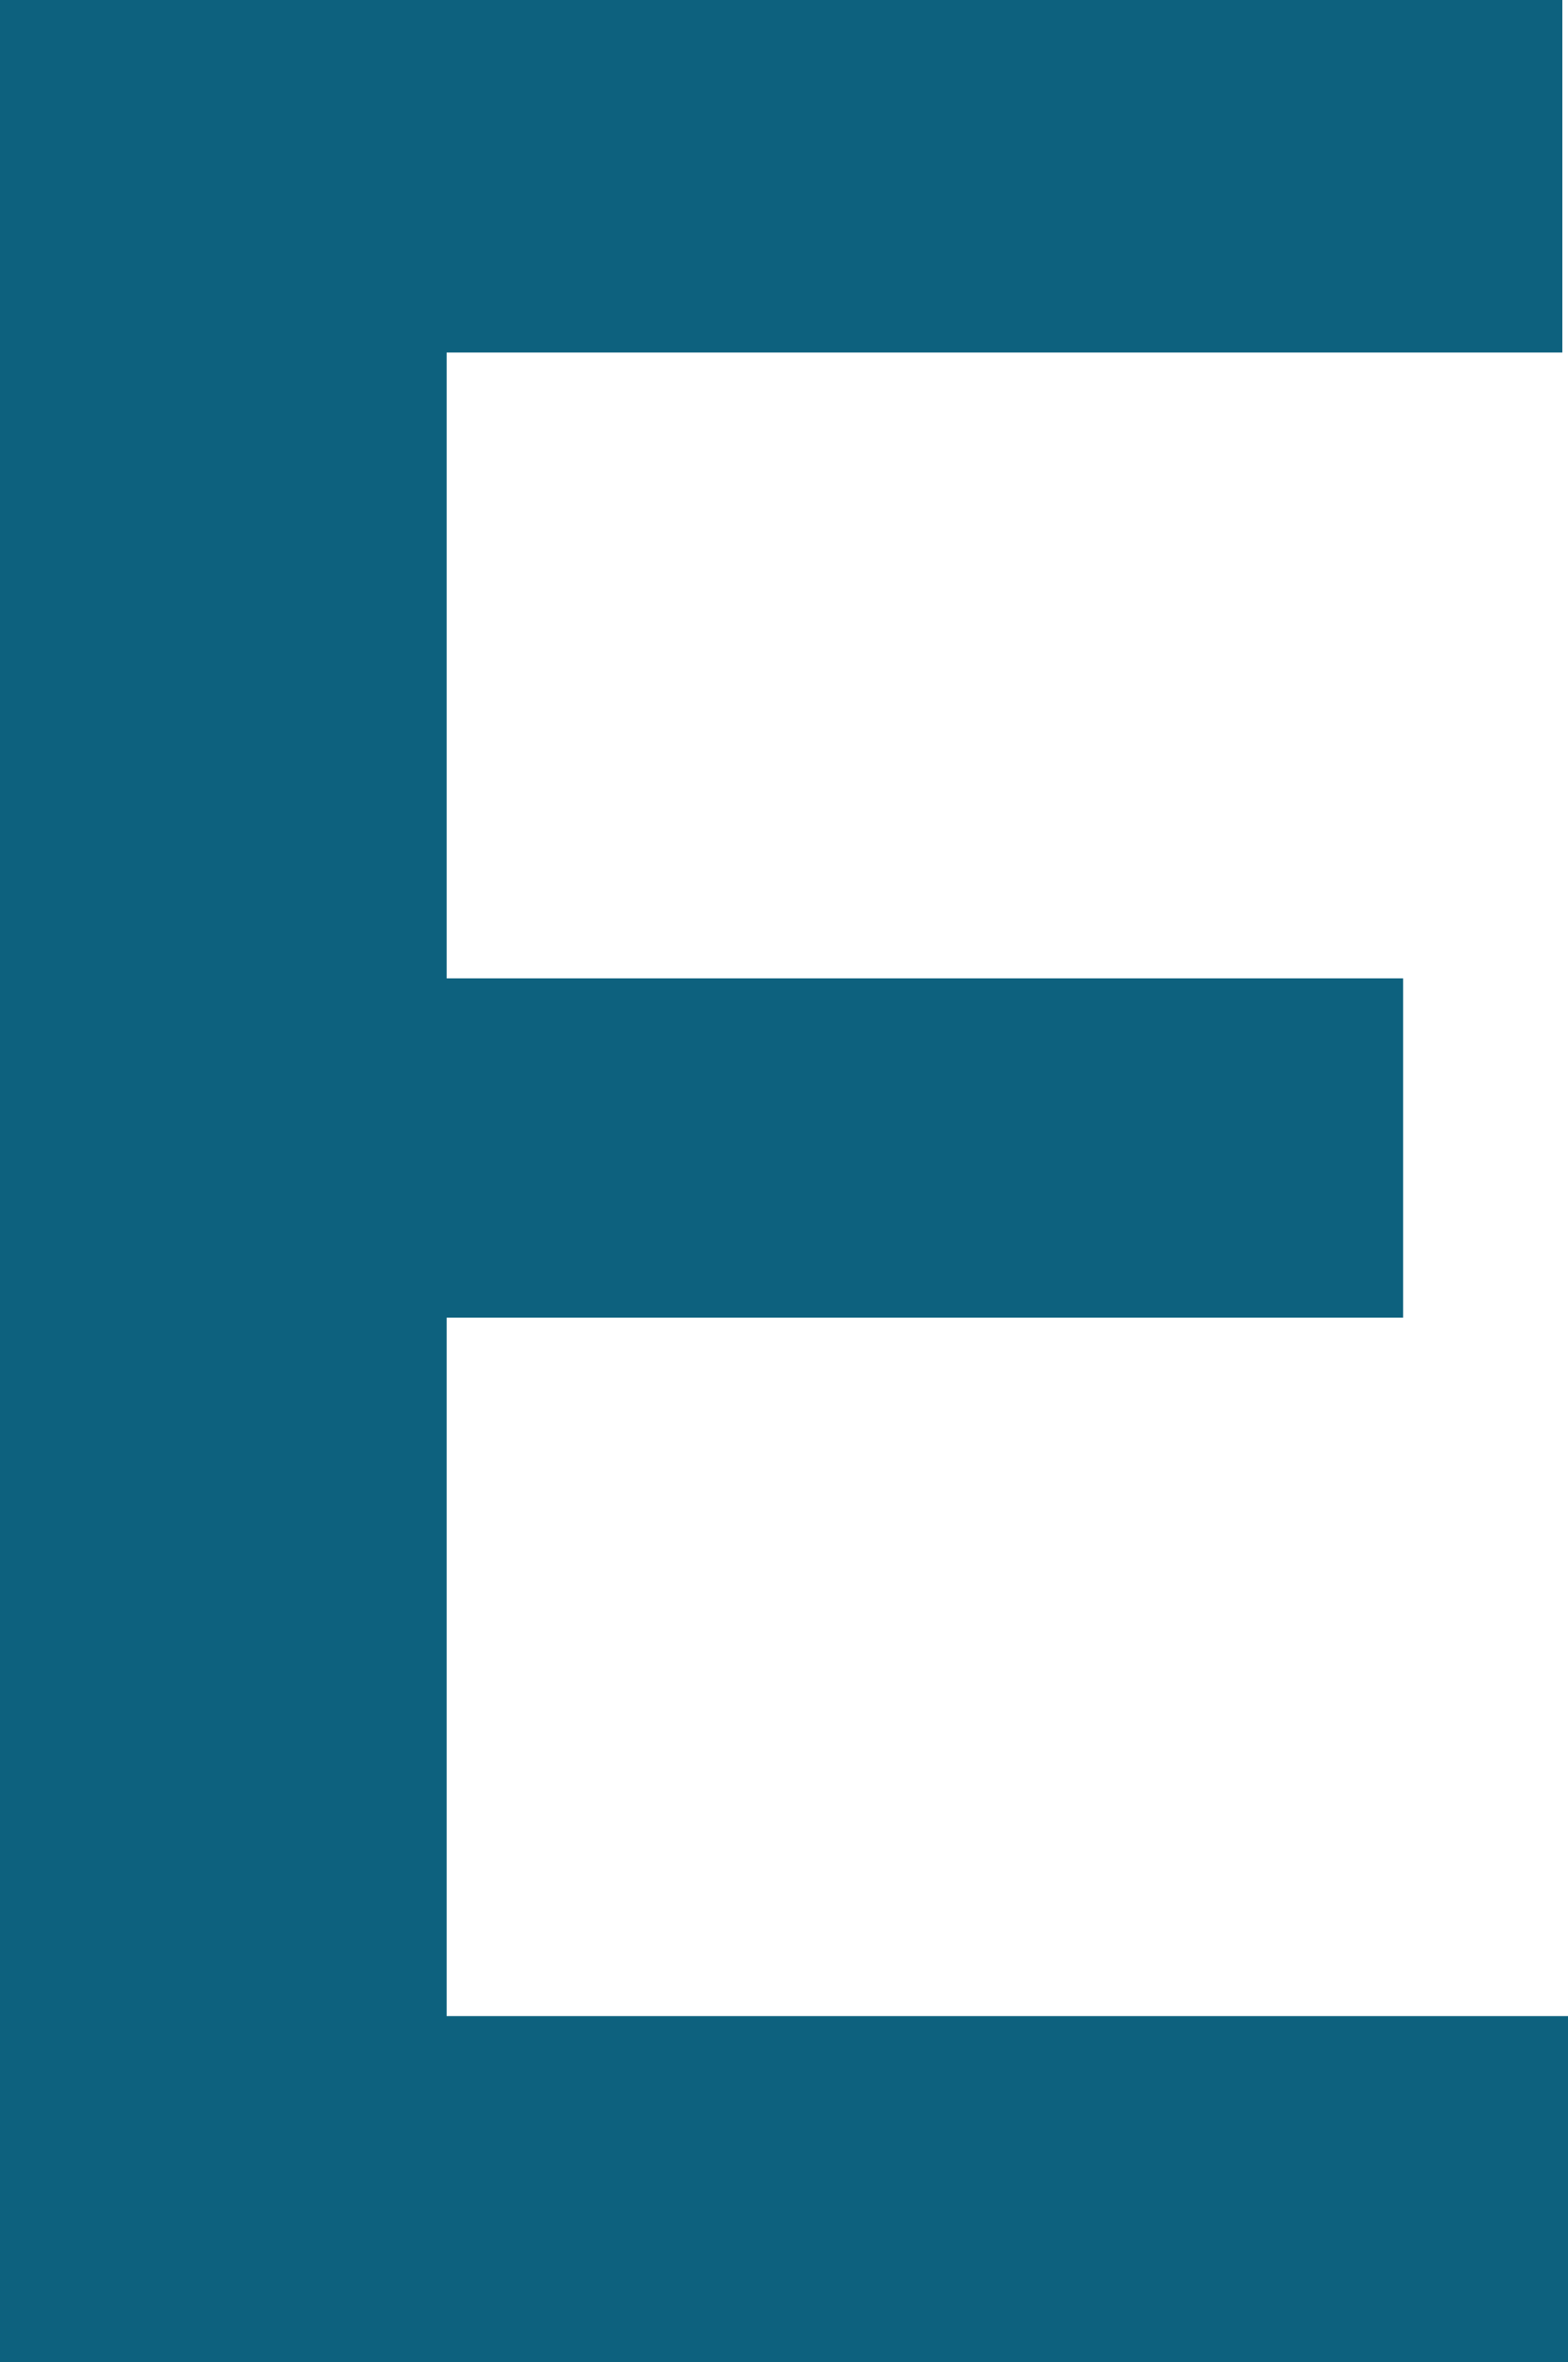 <?xml version="1.0" encoding="utf-8"?>
<svg xmlns="http://www.w3.org/2000/svg" fill="none" height="100%" overflow="visible" preserveAspectRatio="none" style="display: block;" viewBox="0 0 1.664 2.506" width="100%">
<path d="M1.664 2.139V2.506H0.329V2.139H1.664ZM0.474 0V2.506H0V0H0.474ZM1.489 1.038V1.398H0.329V1.038H1.489ZM1.658 0V0.374H0.329V0H1.658Z" fill="#0D617E" id="Vector"/>
</svg>